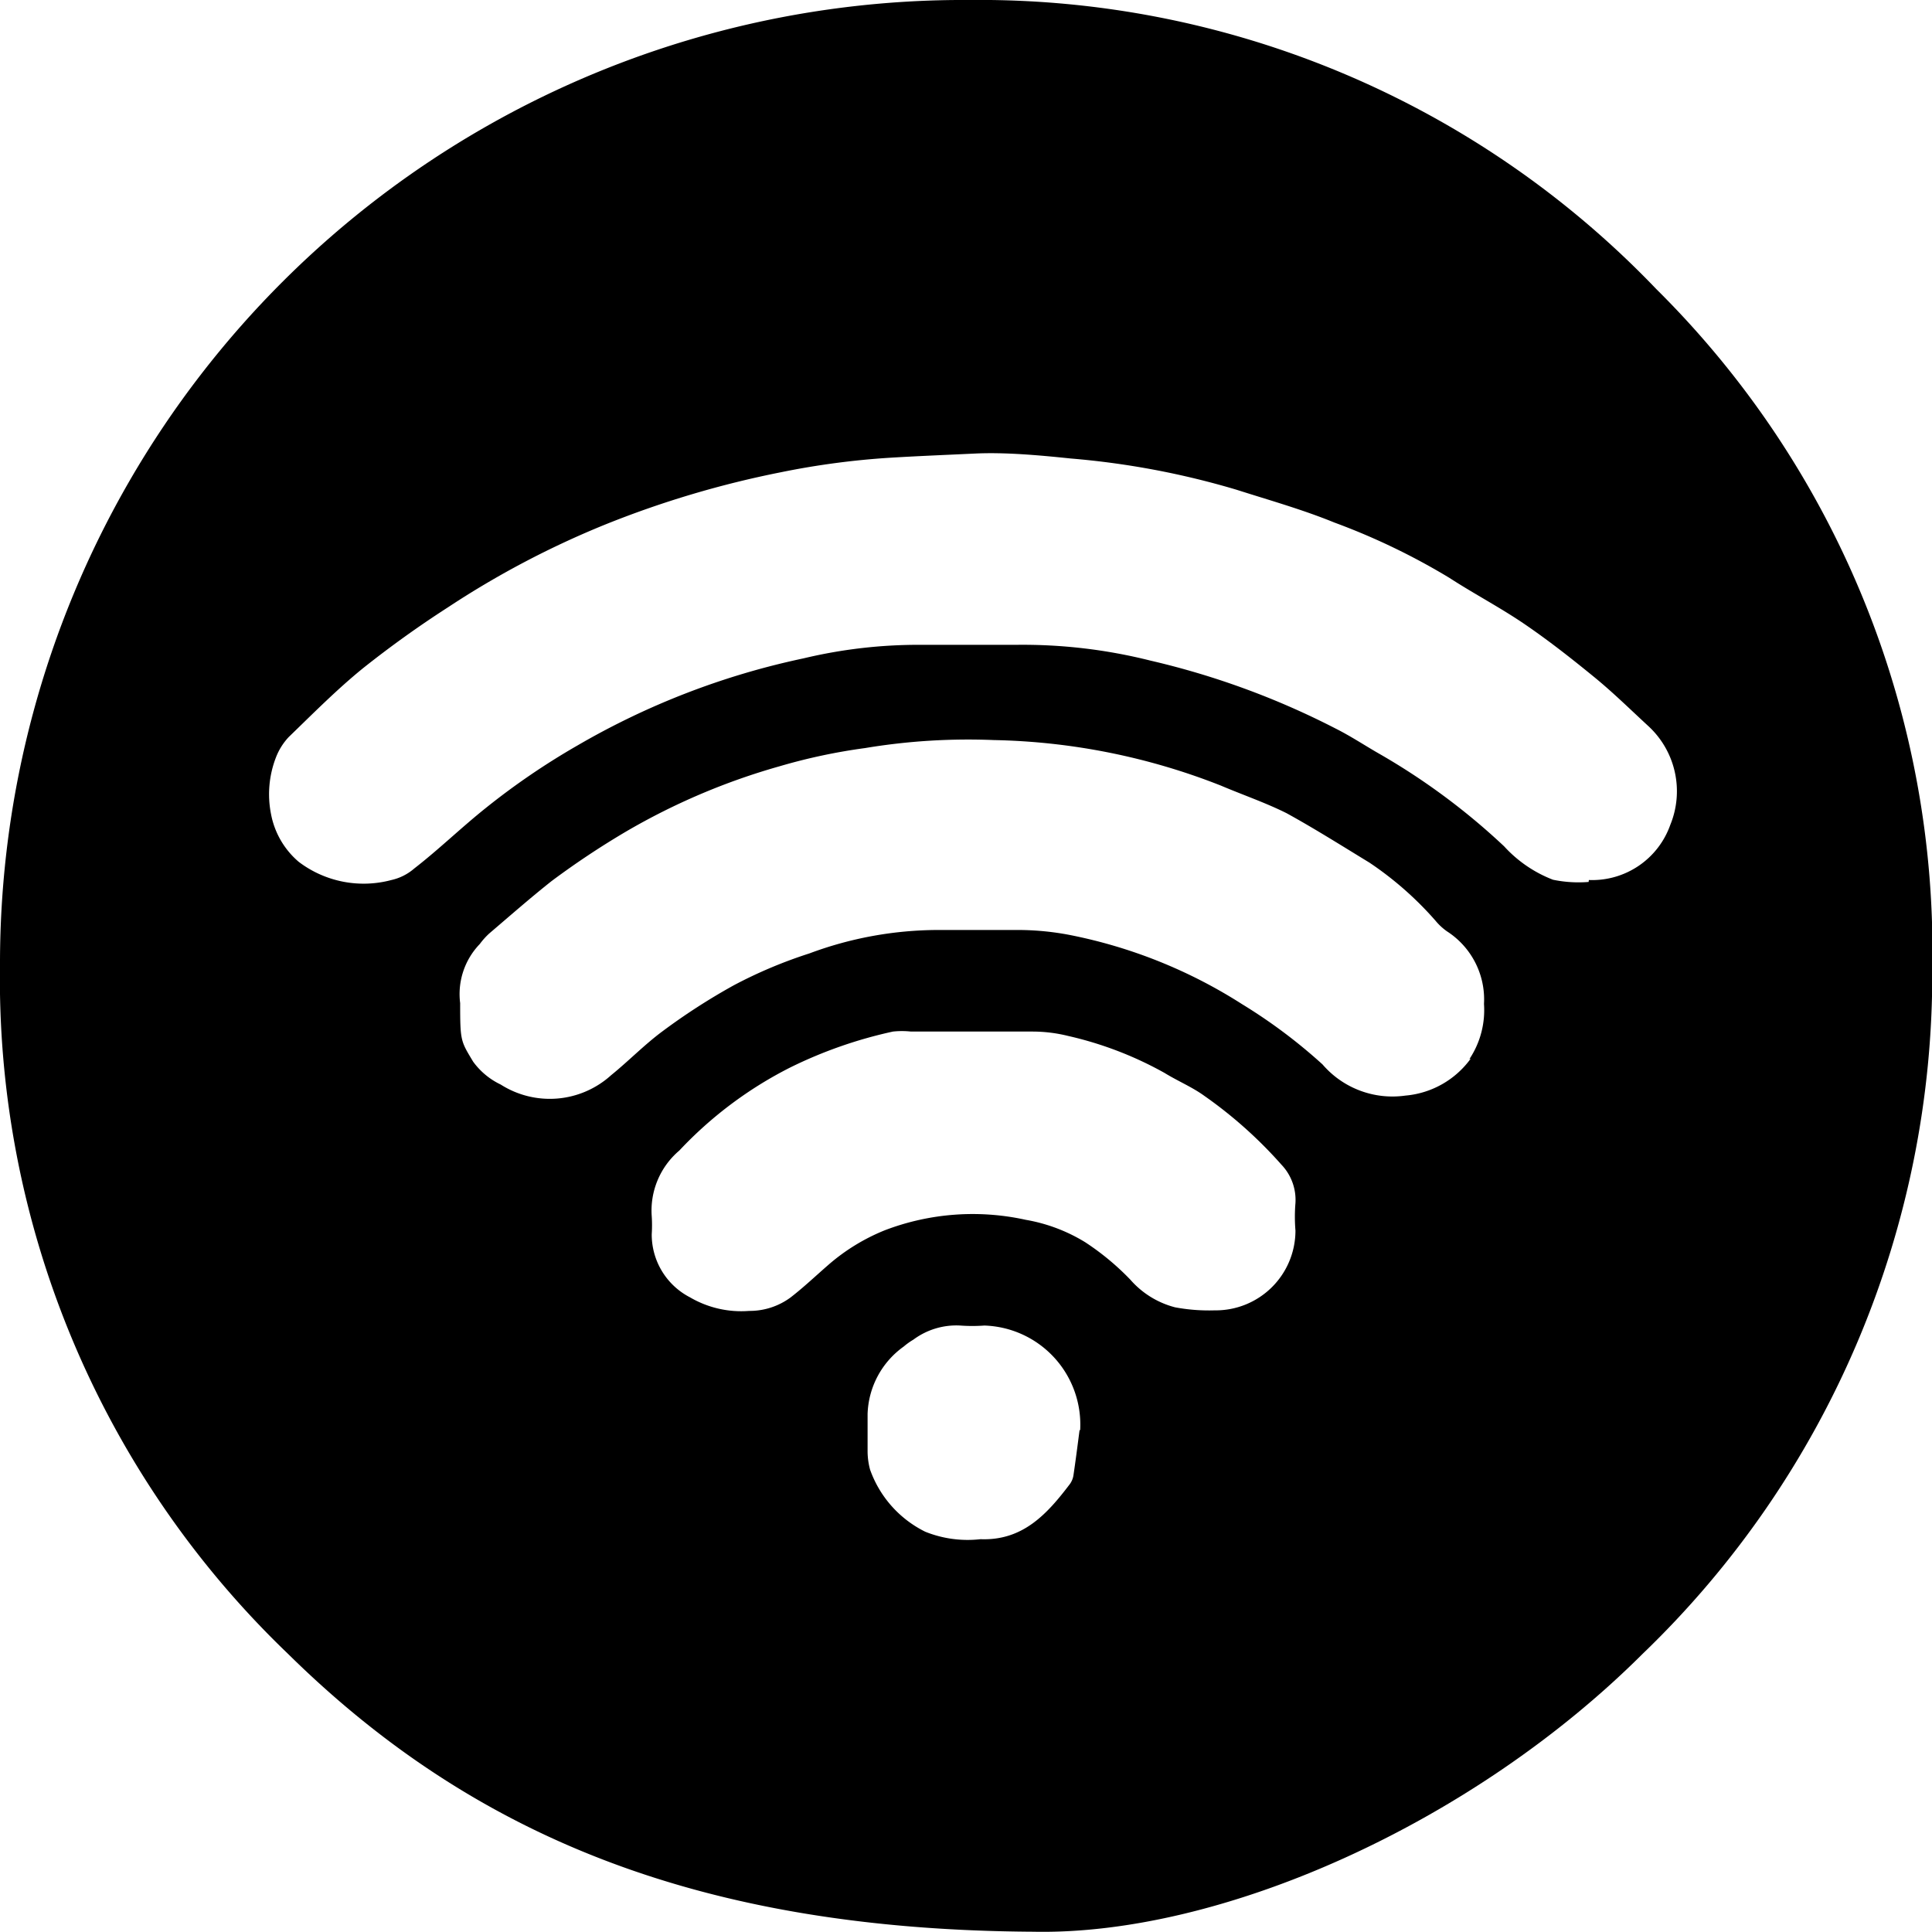 <svg xmlns="http://www.w3.org/2000/svg" viewBox="0 0 69.99 69.99"><title>wifi</title><g id="Vrstva_2" data-name="Vrstva 2"><g id="index-home-desktop"><g id="article"><g id="ubytovani"><path d="M57.55,31.95a4.55,4.55,0,0,1-1.29-.08,4.66,4.66,0,0,1-1.77-1.21,24.15,24.15,0,0,0-4.57-3.38c-.52-.3-1-.62-1.56-.9a28.91,28.91,0,0,0-6.69-2.45,18.94,18.94,0,0,0-4.86-.57c-1.14,0-2.28,0-3.41,0a17.91,17.91,0,0,0-4.29.49A27.65,27.65,0,0,0,20.93,27a26,26,0,0,0-3.33,2.27c-.89.71-1.7,1.5-2.59,2.19a1.89,1.89,0,0,1-.83.42,3.89,3.89,0,0,1-3.36-.66,3,3,0,0,1-1-1.72A3.69,3.69,0,0,1,10,27.43a2.26,2.26,0,0,1,.46-.73c.88-.85,1.75-1.73,2.7-2.5A37.9,37.9,0,0,1,16.23,22,32.6,32.6,0,0,1,21.93,19a35.61,35.61,0,0,1,6.35-1.89,28.77,28.77,0,0,1,4-.53c1-.06,2-.1,3.06-.15s2.3.06,3.45.18a29.53,29.53,0,0,1,6,1.13c1.19.38,2.4.72,3.55,1.19a24.27,24.27,0,0,1,4.16,2c.91.59,1.87,1.09,2.76,1.7s1.7,1.25,2.52,1.92c.67.55,1.29,1.16,1.93,1.75a3.21,3.21,0,0,1,.8,3.58,3,3,0,0,1-2.95,2m-4.28,6.47a3.27,3.27,0,0,1-2.37,1.34,3.34,3.34,0,0,1-3-1.13A19.27,19.27,0,0,0,45,36.38a18.07,18.07,0,0,0-6.25-2.51,10,10,0,0,0-1.87-.18c-1,0-1.93,0-2.9,0a13.4,13.4,0,0,0-4.66.85,16.79,16.79,0,0,0-2.73,1.15A22.81,22.81,0,0,0,24,37.36c-.66.49-1.23,1.08-1.86,1.59a3.31,3.31,0,0,1-4,.34,2.63,2.63,0,0,1-1-.83c-.45-.75-.47-.74-.47-2.12a2.61,2.61,0,0,1,.71-2.14,2.67,2.67,0,0,1,.34-.38c.75-.64,1.49-1.29,2.26-1.9a30,30,0,0,1,2.69-1.79,23.89,23.89,0,0,1,5.57-2.37,20.88,20.88,0,0,1,3.1-.66A22.72,22.72,0,0,1,36,26.81a23.62,23.62,0,0,1,8.23,1.65c.8.34,1.62.62,2.38,1,1,.55,2,1.18,3,1.79A12.22,12.22,0,0,1,52,33.35a2.12,2.12,0,0,0,.42.39,2.93,2.93,0,0,1,1.34,2.63,3.2,3.2,0,0,1-.53,2M44,47.47a6.69,6.69,0,0,1-1.43-.11,3.22,3.22,0,0,1-1.62-1A9.41,9.41,0,0,0,39.31,45a6.09,6.09,0,0,0-2.15-.81,8.92,8.92,0,0,0-5.11.38A7.23,7.23,0,0,0,30,45.83c-.46.4-.89.81-1.37,1.18a2.5,2.5,0,0,1-1.49.48A3.67,3.67,0,0,1,25,47a2.56,2.56,0,0,1-1.39-2.29,5,5,0,0,0,0-.65,2.85,2.85,0,0,1,1-2.38,14.44,14.44,0,0,1,4-3,16.16,16.16,0,0,1,3.74-1.31,3.06,3.06,0,0,1,.65,0h2.32c.7,0,1.4,0,2.1,0a5.38,5.38,0,0,1,1.28.16,13.08,13.08,0,0,1,3.49,1.34c.47.29,1,.51,1.44.83a15.92,15.92,0,0,1,2.79,2.49,1.85,1.85,0,0,1,.51,1.39,6.1,6.1,0,0,0,0,1A2.89,2.89,0,0,1,44,47.47M39.11,51.8c-.07.54-.14,1.09-.22,1.63a.74.74,0,0,1-.13.33c-.82,1.08-1.7,2.06-3.24,2a4.12,4.12,0,0,1-2-.27,4,4,0,0,1-2-2.25,2.58,2.58,0,0,1-.09-.64c0-.46,0-.92,0-1.38a3.12,3.12,0,0,1,1.31-2.44,2.44,2.44,0,0,1,.35-.25,2.61,2.61,0,0,1,1.7-.51,5.93,5.93,0,0,0,.87,0,3.59,3.59,0,0,1,3.47,3.8M60,10.47A33.93,33.93,0,0,0,35.11,0,34.9,34.9,0,0,0,0,34.91a33.88,33.88,0,0,0,10.43,25c6.75,6.65,15,10,27,10.07,6.8.14,15.89-3.9,22.07-10.06A34.16,34.16,0,0,0,70,35.15,33.77,33.77,0,0,0,60,10.47"/></g></g></g></g></svg>